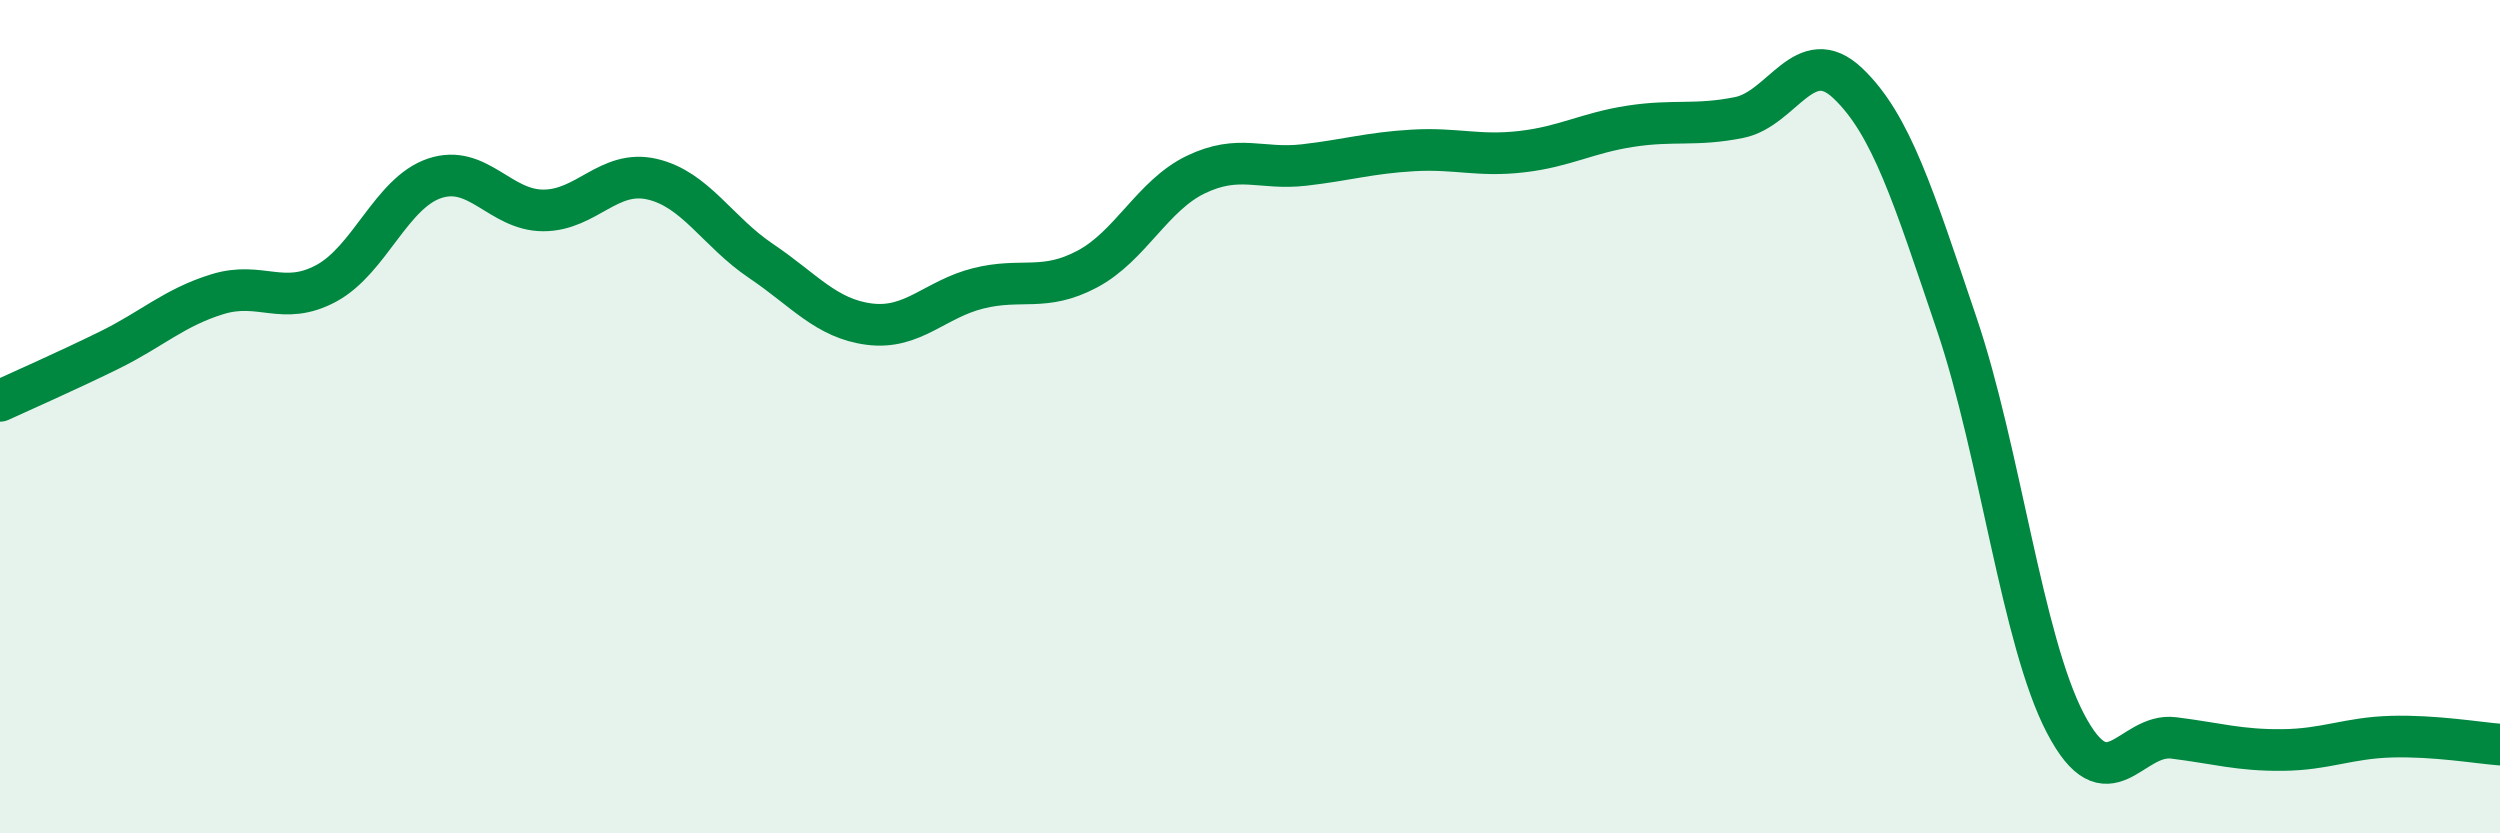
    <svg width="60" height="20" viewBox="0 0 60 20" xmlns="http://www.w3.org/2000/svg">
      <path
        d="M 0,9.62 C 0.52,9.38 1.57,8.92 2.61,8.41 C 3.65,7.9 4.18,7.38 5.22,7.06 C 6.26,6.74 6.79,7.36 7.83,6.8 C 8.87,6.24 9.39,4.63 10.43,4.28 C 11.47,3.93 12,5.05 13.04,5.05 C 14.08,5.05 14.61,4.06 15.65,4.3 C 16.69,4.54 17.22,5.56 18.26,6.26 C 19.3,6.96 19.83,7.65 20.87,7.78 C 21.91,7.91 22.44,7.18 23.48,6.92 C 24.52,6.66 25.05,7.01 26.09,6.46 C 27.13,5.91 27.66,4.69 28.7,4.19 C 29.74,3.69 30.26,4.08 31.3,3.96 C 32.34,3.84 32.87,3.67 33.91,3.61 C 34.95,3.55 35.48,3.76 36.52,3.64 C 37.56,3.52 38.09,3.19 39.13,3.03 C 40.17,2.87 40.7,3.03 41.74,2.82 C 42.78,2.61 43.31,1.01 44.35,2 C 45.39,2.99 45.92,4.7 46.96,7.77 C 48,10.84 48.53,15.37 49.57,17.36 C 50.61,19.35 51.13,17.58 52.17,17.71 C 53.21,17.84 53.74,18.01 54.78,18 C 55.82,17.99 56.35,17.71 57.39,17.68 C 58.43,17.65 59.48,17.83 60,17.87L60 20L0 20Z"
        fill="#008740"
        opacity="0.1"
        stroke-linecap="round"
        stroke-linejoin="round"
      />
      <path
        d="M 0,9.62 C 0.52,9.38 1.57,8.92 2.61,8.41 C 3.65,7.9 4.18,7.38 5.22,7.06 C 6.26,6.74 6.79,7.36 7.83,6.8 C 8.87,6.24 9.39,4.63 10.43,4.28 C 11.47,3.93 12,5.05 13.04,5.05 C 14.08,5.05 14.61,4.06 15.65,4.3 C 16.69,4.54 17.22,5.56 18.26,6.26 C 19.3,6.96 19.83,7.65 20.87,7.78 C 21.91,7.91 22.44,7.18 23.48,6.92 C 24.52,6.66 25.05,7.01 26.09,6.46 C 27.13,5.91 27.66,4.69 28.7,4.19 C 29.74,3.69 30.26,4.08 31.3,3.96 C 32.34,3.84 32.87,3.67 33.91,3.61 C 34.95,3.55 35.48,3.76 36.52,3.64 C 37.56,3.52 38.09,3.19 39.13,3.03 C 40.17,2.87 40.7,3.03 41.74,2.82 C 42.78,2.61 43.31,1.01 44.35,2 C 45.39,2.99 45.92,4.7 46.96,7.77 C 48,10.84 48.53,15.37 49.57,17.36 C 50.61,19.35 51.13,17.58 52.17,17.71 C 53.21,17.84 53.74,18.01 54.78,18 C 55.82,17.99 56.35,17.71 57.39,17.68 C 58.43,17.65 59.48,17.83 60,17.87"
        stroke="#008740"
        stroke-width="1"
        fill="none"
        stroke-linecap="round"
        stroke-linejoin="round"
      />
    </svg>
  